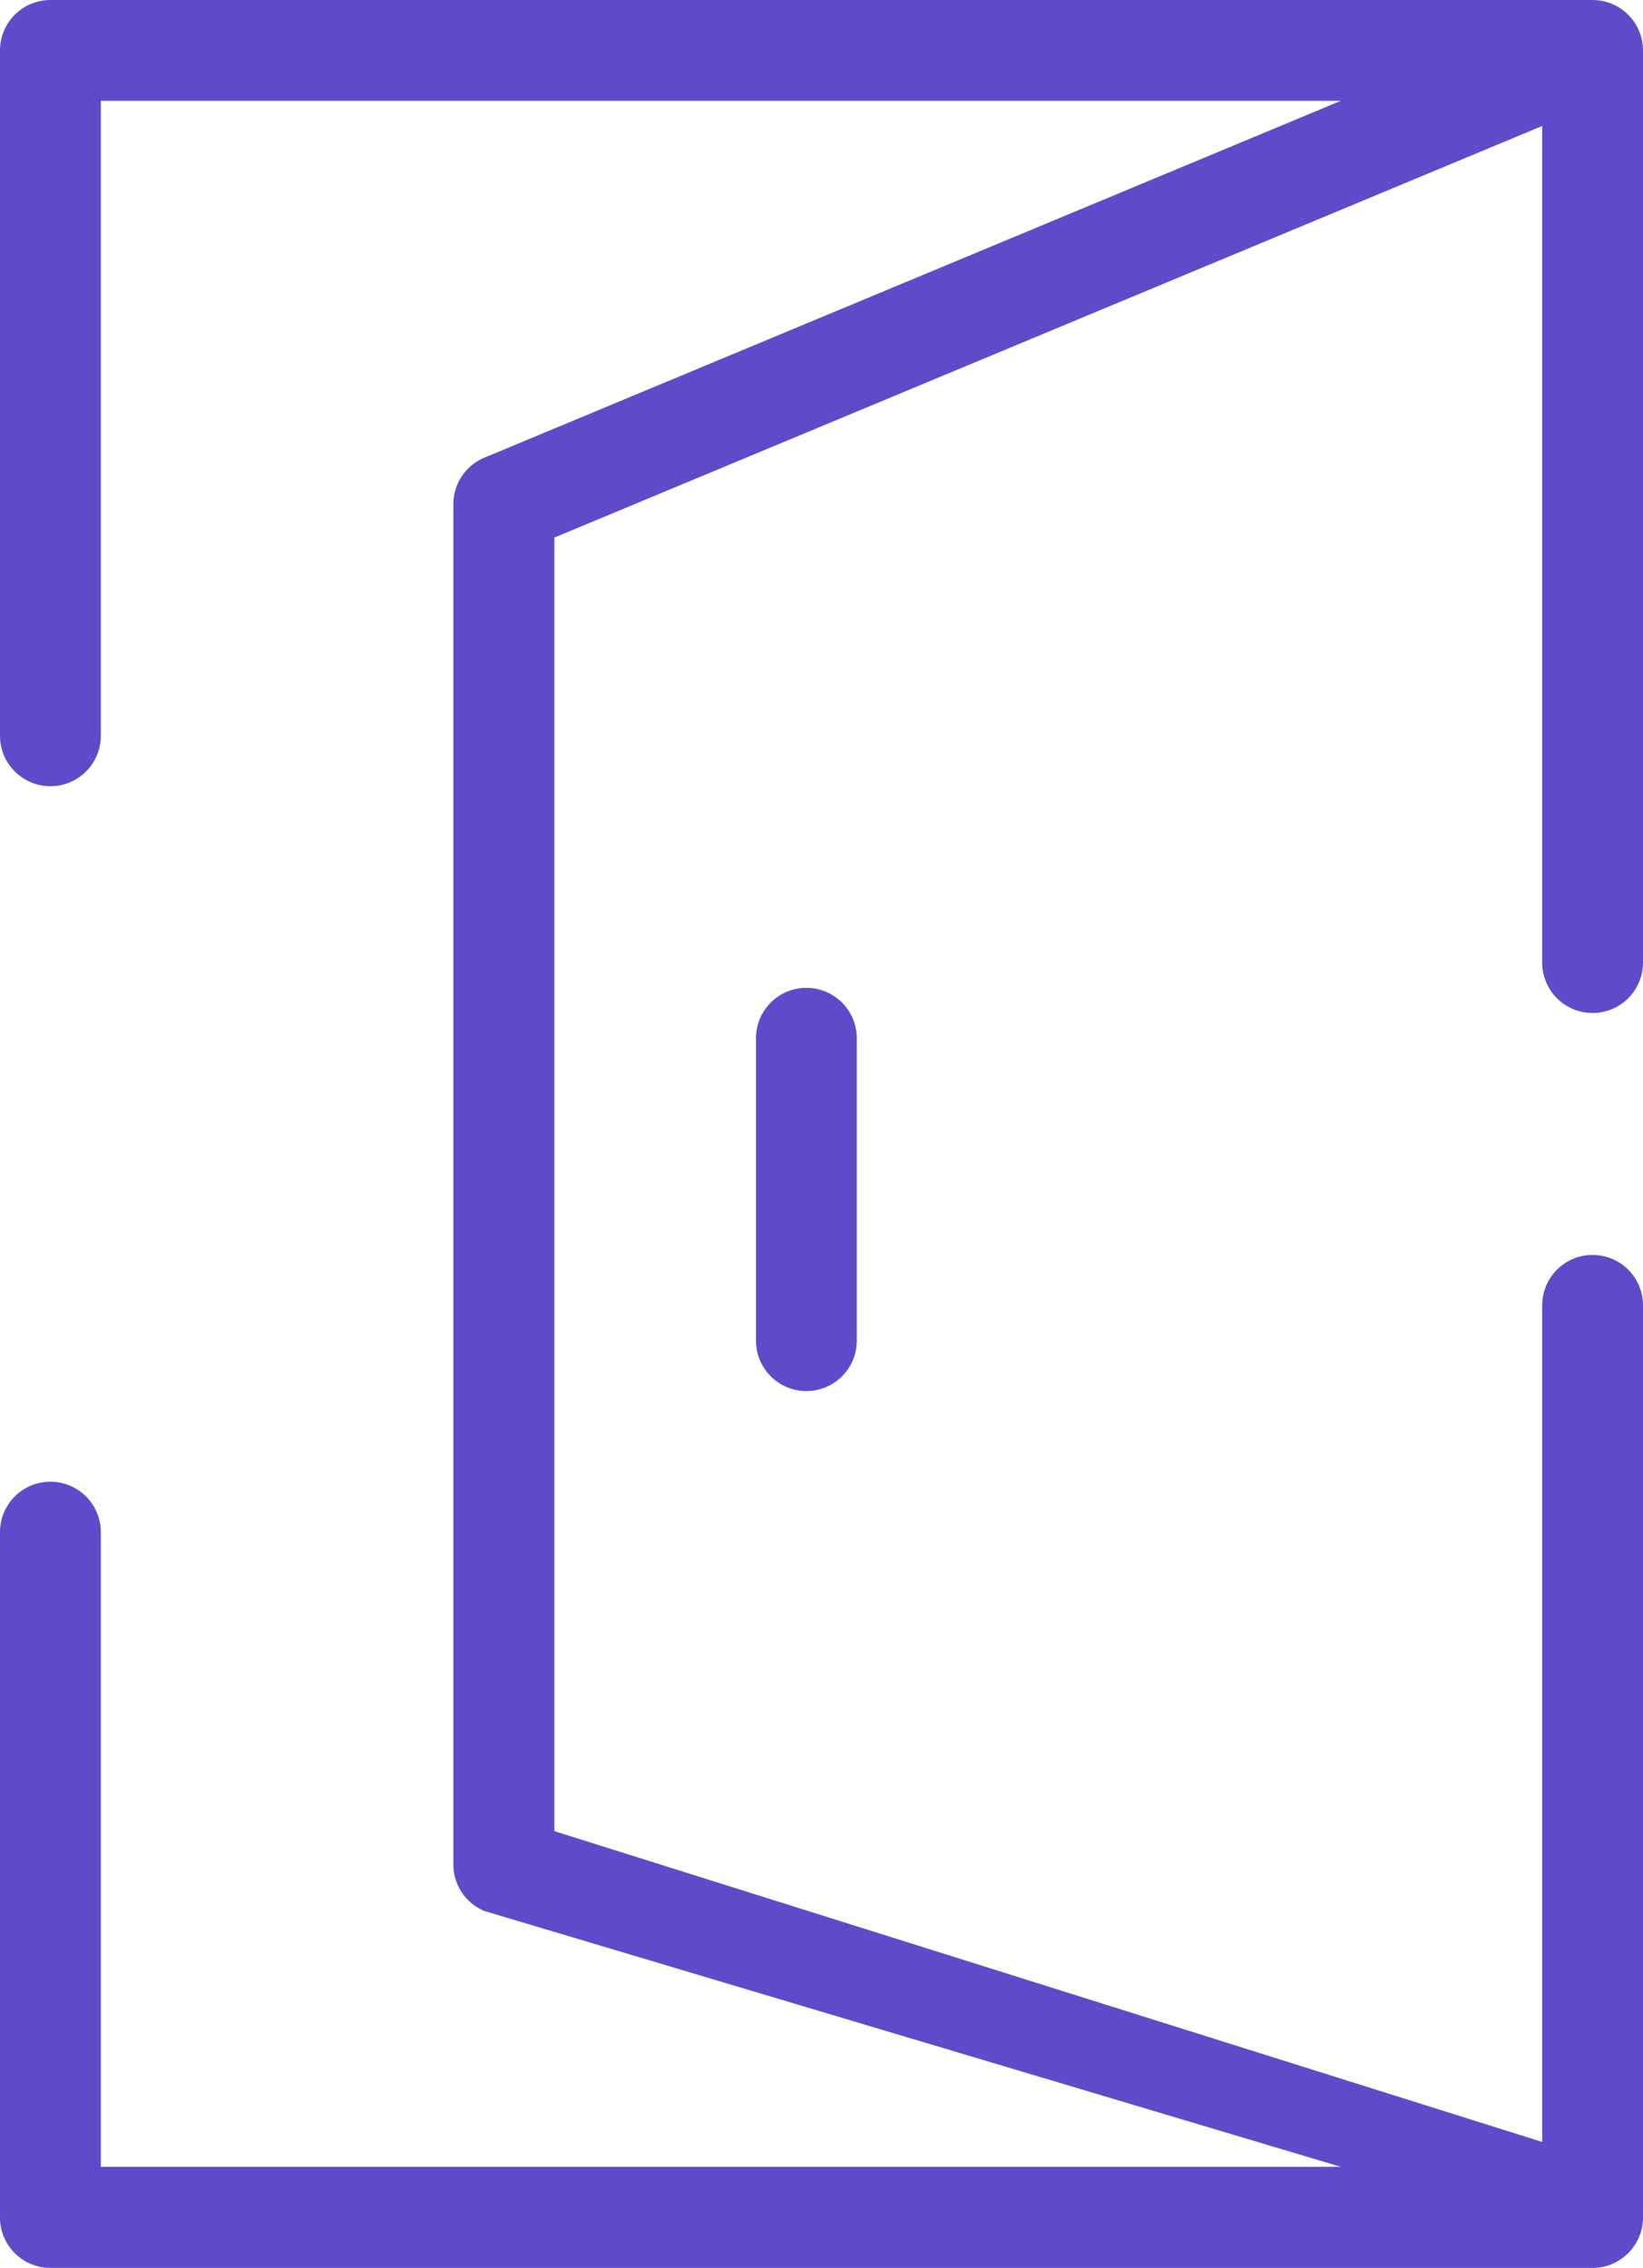<svg xmlns="http://www.w3.org/2000/svg" width="18.417" height="25.422" viewBox="0 0 18.417 25.422"><defs><style>.a{fill:#5f4bca;}</style></defs><g transform="translate(-186 -20)"><path class="a" d="M336,216.565v3.39a.565.565,0,1,0,1.13,0v-3.39a.565.565,0,0,0-1.13,0Z" transform="translate(-141.526 -184.927)"/><ellipse class="a" cy="1" ry="1" transform="translate(203.531 31.505)"/><path class="a" d="M204.417,20.57a.566.566,0,0,0-.566-.57H186.565a.565.565,0,0,0-.565.565v7.683a.565.565,0,0,0,1.13,0V21.13h13.9l-9.6,4a.565.565,0,0,0-.348.521V40.9a.565.565,0,0,0,.348.521l9.6,2.868h-13.9V37.174a.565.565,0,0,0-1.13,0v7.683a.565.565,0,0,0,.565.565h17.283a.566.566,0,0,0,.569-.57V34.632a.565.565,0,1,0-1.13,0V44.01l-11.073-3.484v-14.5l11.073-4.614V30.79a.565.565,0,1,0,1.13,0Z" transform="translate(0 0)"/></g></svg>